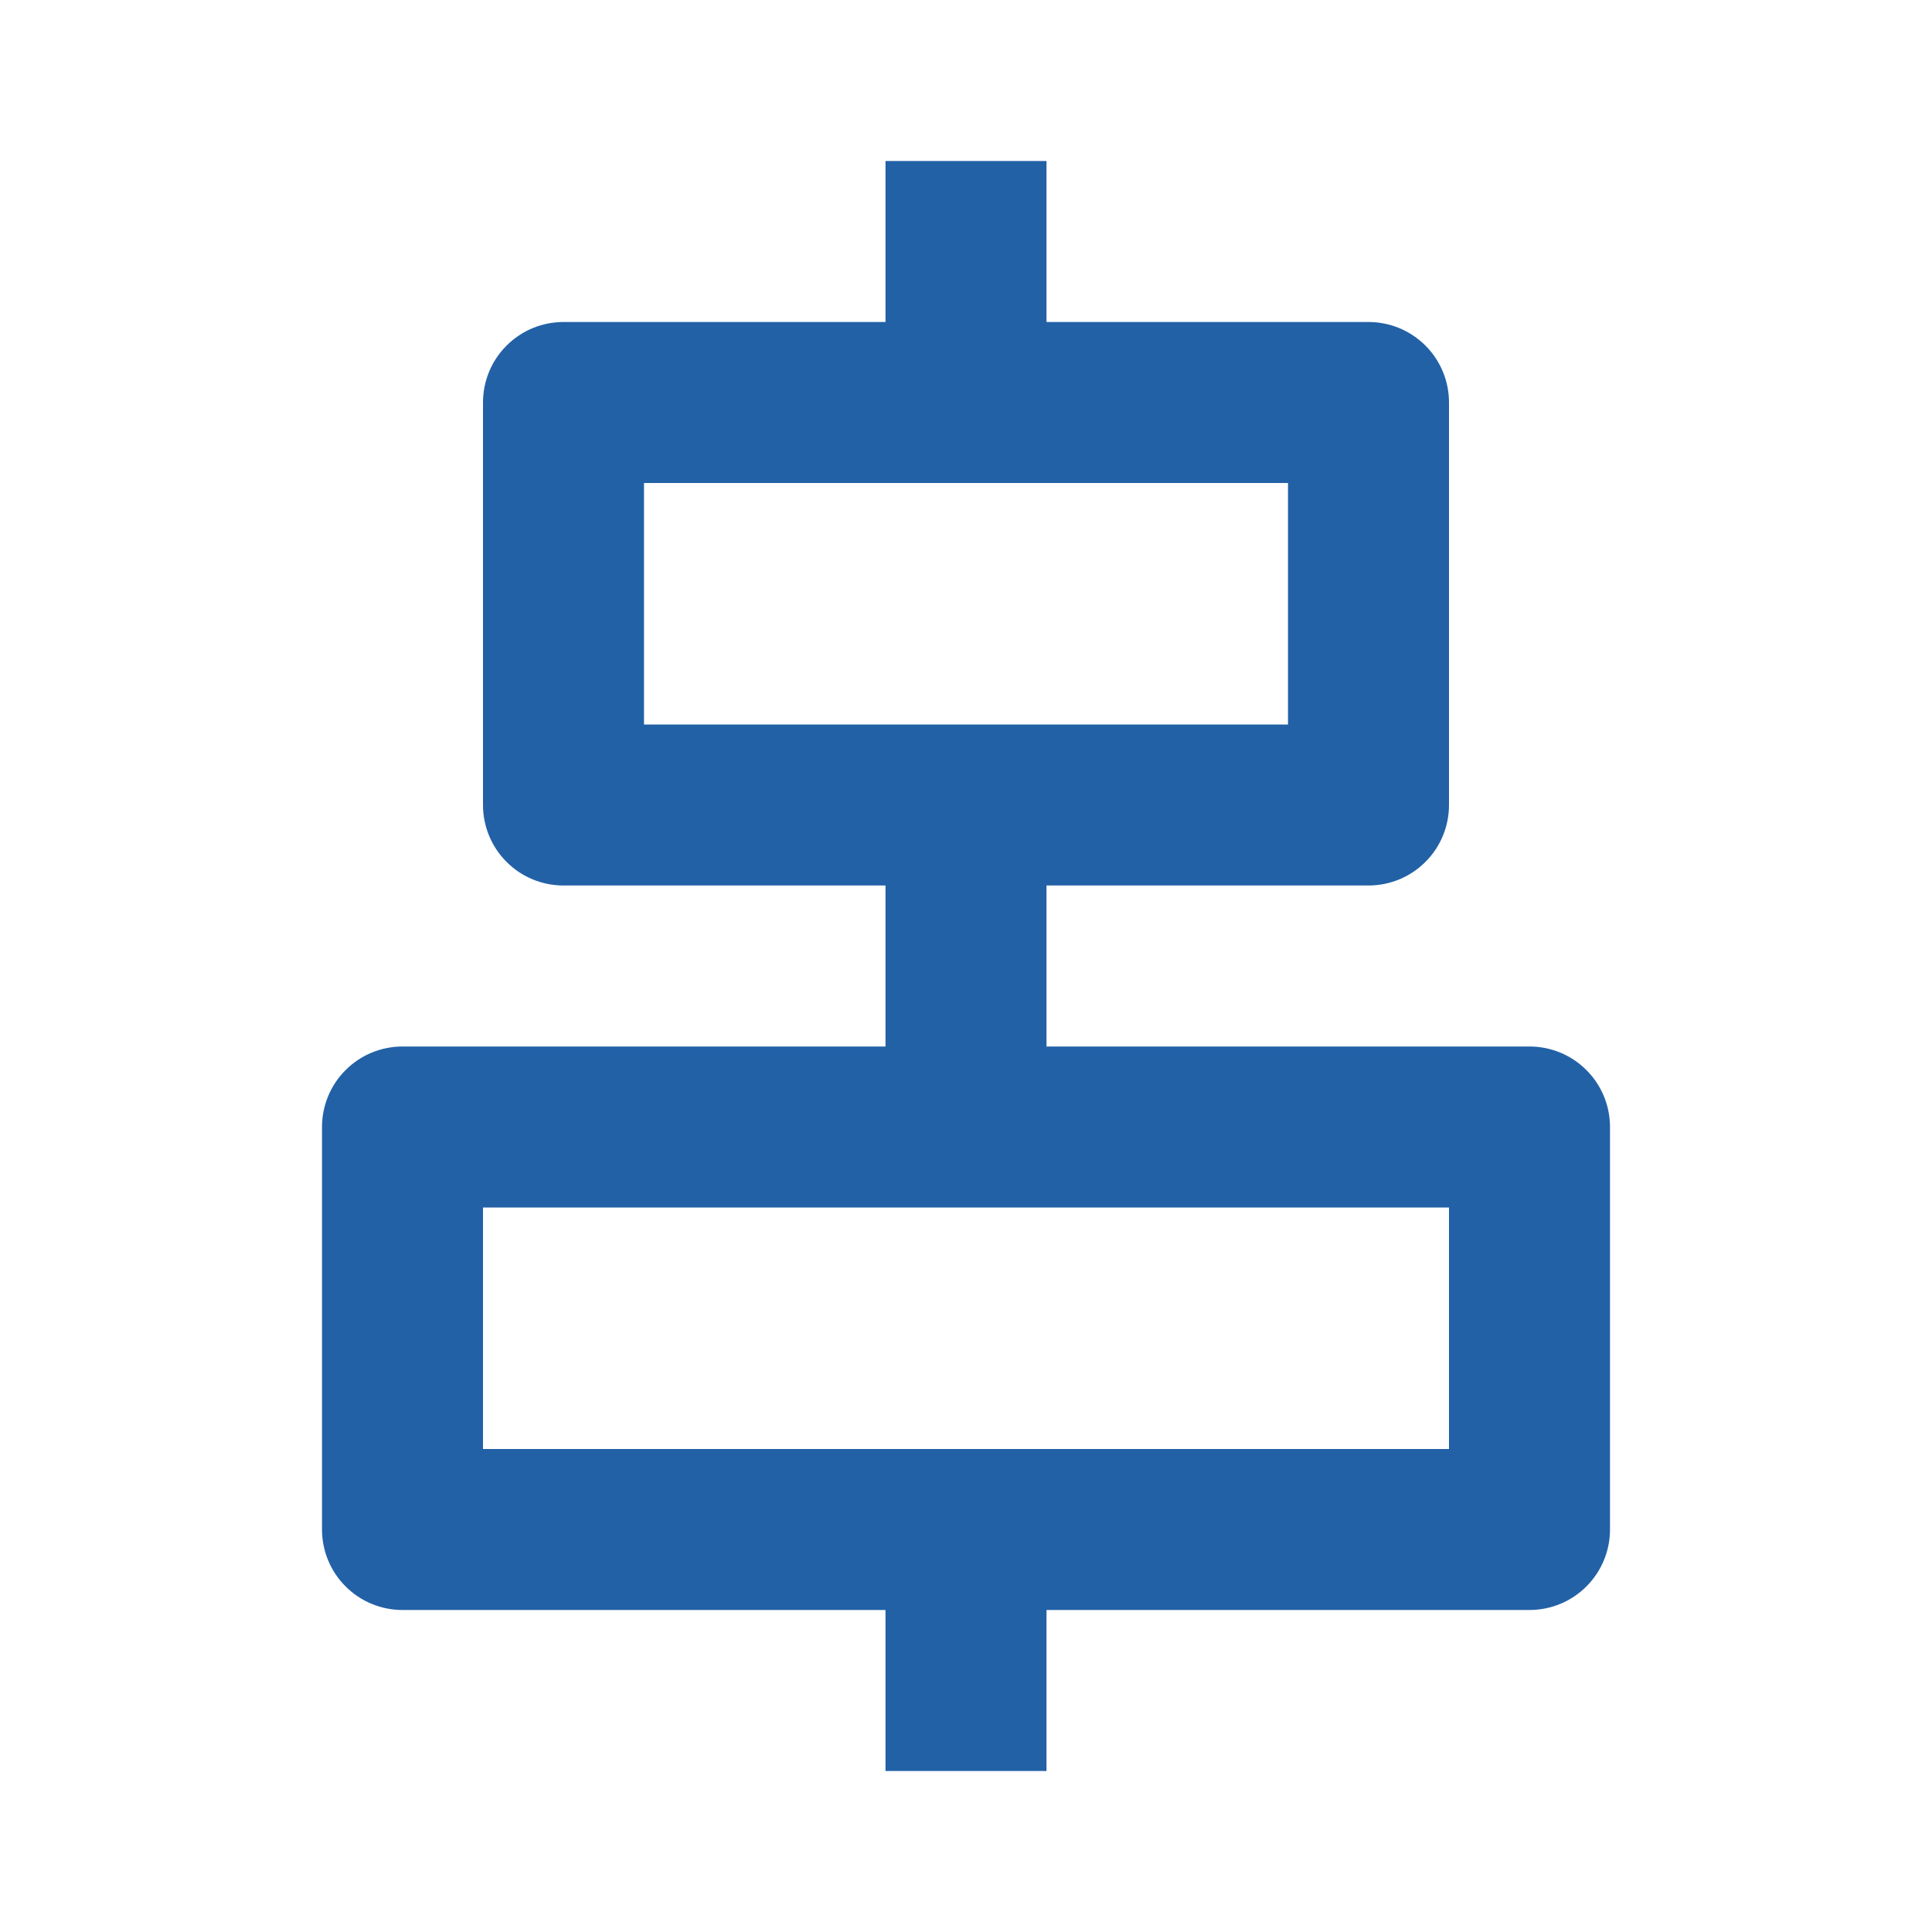<svg width="24" height="24" viewBox="0 0 24 24" fill="none" xmlns="http://www.w3.org/2000/svg">
<path d="M5 20H11V22H13V20H19C19.265 20 19.52 19.895 19.707 19.707C19.895 19.52 20 19.265 20 19V14C20 13.735 19.895 13.48 19.707 13.293C19.52 13.105 19.265 13 19 13H13V11H17C17.265 11 17.52 10.895 17.707 10.707C17.895 10.52 18 10.265 18 10V5C18 4.735 17.895 4.48 17.707 4.293C17.52 4.105 17.265 4 17 4H13V2H11V4H7C6.735 4 6.48 4.105 6.293 4.293C6.105 4.48 6 4.735 6 5V10C6 10.265 6.105 10.52 6.293 10.707C6.48 10.895 6.735 11 7 11H11V13H5C4.735 13 4.48 13.105 4.293 13.293C4.105 13.48 4 13.735 4 14V19C4 19.265 4.105 19.52 4.293 19.707C4.48 19.895 4.735 20 5 20ZM8 6H16V9H8V6ZM6 15H18V18H6V15Z" fill="#2261A6"/>
</svg>
